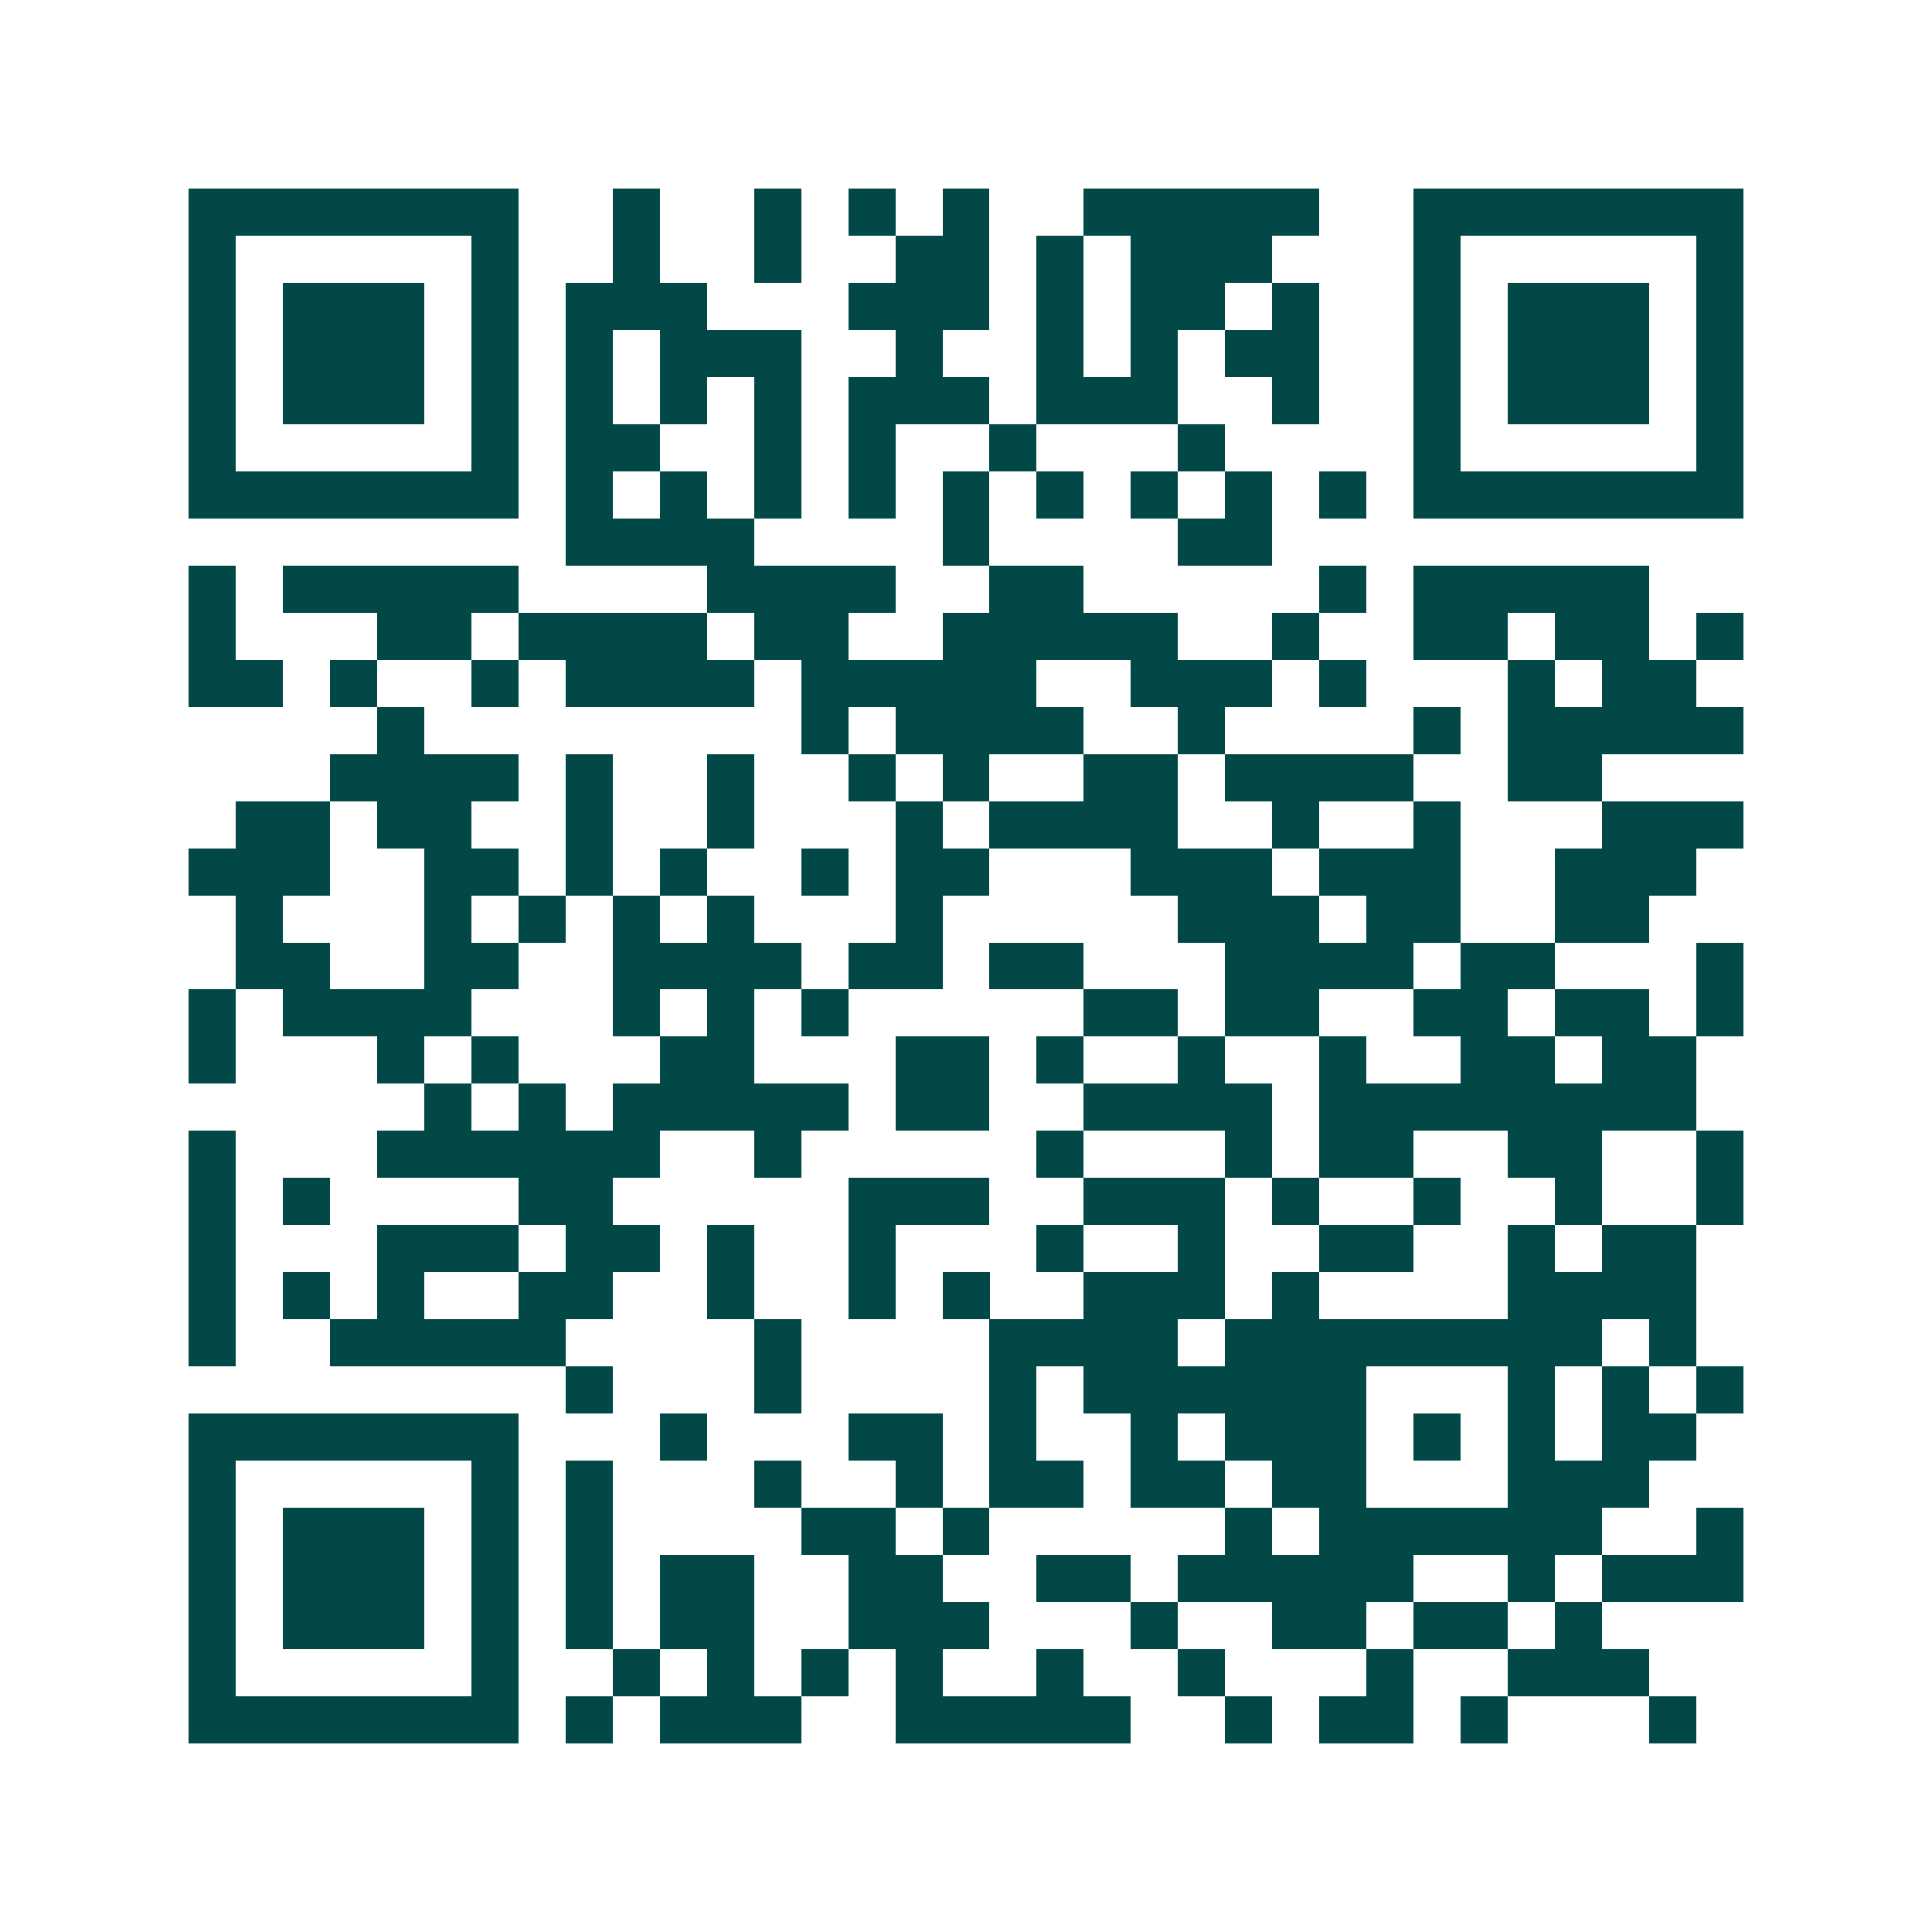 <svg xmlns="http://www.w3.org/2000/svg" width="200" height="200" viewBox="0 0 41 41" shape-rendering="crispEdges"><path fill="#ffffff" d="M0 0h41v41H0z"/><path stroke="#014847" d="M4 4.5h7m2 0h1m2 0h1m1 0h1m1 0h1m2 0h5m2 0h7M4 5.5h1m5 0h1m2 0h1m2 0h1m2 0h2m1 0h1m1 0h3m3 0h1m5 0h1M4 6.5h1m1 0h3m1 0h1m1 0h3m3 0h3m1 0h1m1 0h2m1 0h1m2 0h1m1 0h3m1 0h1M4 7.5h1m1 0h3m1 0h1m1 0h1m1 0h3m2 0h1m2 0h1m1 0h1m1 0h2m2 0h1m1 0h3m1 0h1M4 8.5h1m1 0h3m1 0h1m1 0h1m1 0h1m1 0h1m1 0h3m1 0h3m2 0h1m2 0h1m1 0h3m1 0h1M4 9.5h1m5 0h1m1 0h2m2 0h1m1 0h1m2 0h1m3 0h1m4 0h1m5 0h1M4 10.5h7m1 0h1m1 0h1m1 0h1m1 0h1m1 0h1m1 0h1m1 0h1m1 0h1m1 0h1m1 0h7M12 11.5h4m4 0h1m4 0h2M4 12.5h1m1 0h5m4 0h4m2 0h2m5 0h1m1 0h5M4 13.5h1m3 0h2m1 0h4m1 0h2m2 0h5m2 0h1m2 0h2m1 0h2m1 0h1M4 14.5h2m1 0h1m2 0h1m1 0h4m1 0h5m2 0h3m1 0h1m3 0h1m1 0h2M8 15.5h1m8 0h1m1 0h4m2 0h1m4 0h1m1 0h5M7 16.5h4m1 0h1m2 0h1m2 0h1m1 0h1m2 0h2m1 0h4m2 0h2M5 17.5h2m1 0h2m2 0h1m2 0h1m3 0h1m1 0h4m2 0h1m2 0h1m3 0h3M4 18.5h3m2 0h2m1 0h1m1 0h1m2 0h1m1 0h2m3 0h3m1 0h3m2 0h3M5 19.5h1m3 0h1m1 0h1m1 0h1m1 0h1m3 0h1m5 0h3m1 0h2m2 0h2M5 20.5h2m2 0h2m2 0h4m1 0h2m1 0h2m3 0h4m1 0h2m3 0h1M4 21.5h1m1 0h4m3 0h1m1 0h1m1 0h1m5 0h2m1 0h2m2 0h2m1 0h2m1 0h1M4 22.5h1m3 0h1m1 0h1m3 0h2m3 0h2m1 0h1m2 0h1m2 0h1m2 0h2m1 0h2M9 23.5h1m1 0h1m1 0h5m1 0h2m2 0h4m1 0h8M4 24.5h1m3 0h6m2 0h1m5 0h1m3 0h1m1 0h2m2 0h2m2 0h1M4 25.5h1m1 0h1m4 0h2m5 0h3m2 0h3m1 0h1m2 0h1m2 0h1m2 0h1M4 26.5h1m3 0h3m1 0h2m1 0h1m2 0h1m3 0h1m2 0h1m2 0h2m2 0h1m1 0h2M4 27.5h1m1 0h1m1 0h1m2 0h2m2 0h1m2 0h1m1 0h1m2 0h3m1 0h1m4 0h4M4 28.5h1m2 0h5m4 0h1m4 0h4m1 0h8m1 0h1M12 29.5h1m3 0h1m4 0h1m1 0h6m3 0h1m1 0h1m1 0h1M4 30.5h7m3 0h1m3 0h2m1 0h1m2 0h1m1 0h3m1 0h1m1 0h1m1 0h2M4 31.5h1m5 0h1m1 0h1m3 0h1m2 0h1m1 0h2m1 0h2m1 0h2m3 0h3M4 32.5h1m1 0h3m1 0h1m1 0h1m4 0h2m1 0h1m5 0h1m1 0h6m2 0h1M4 33.5h1m1 0h3m1 0h1m1 0h1m1 0h2m2 0h2m2 0h2m1 0h5m2 0h1m1 0h3M4 34.5h1m1 0h3m1 0h1m1 0h1m1 0h2m2 0h3m3 0h1m2 0h2m1 0h2m1 0h1M4 35.5h1m5 0h1m2 0h1m1 0h1m1 0h1m1 0h1m2 0h1m2 0h1m3 0h1m2 0h3M4 36.5h7m1 0h1m1 0h3m2 0h5m2 0h1m1 0h2m1 0h1m3 0h1"/></svg>
